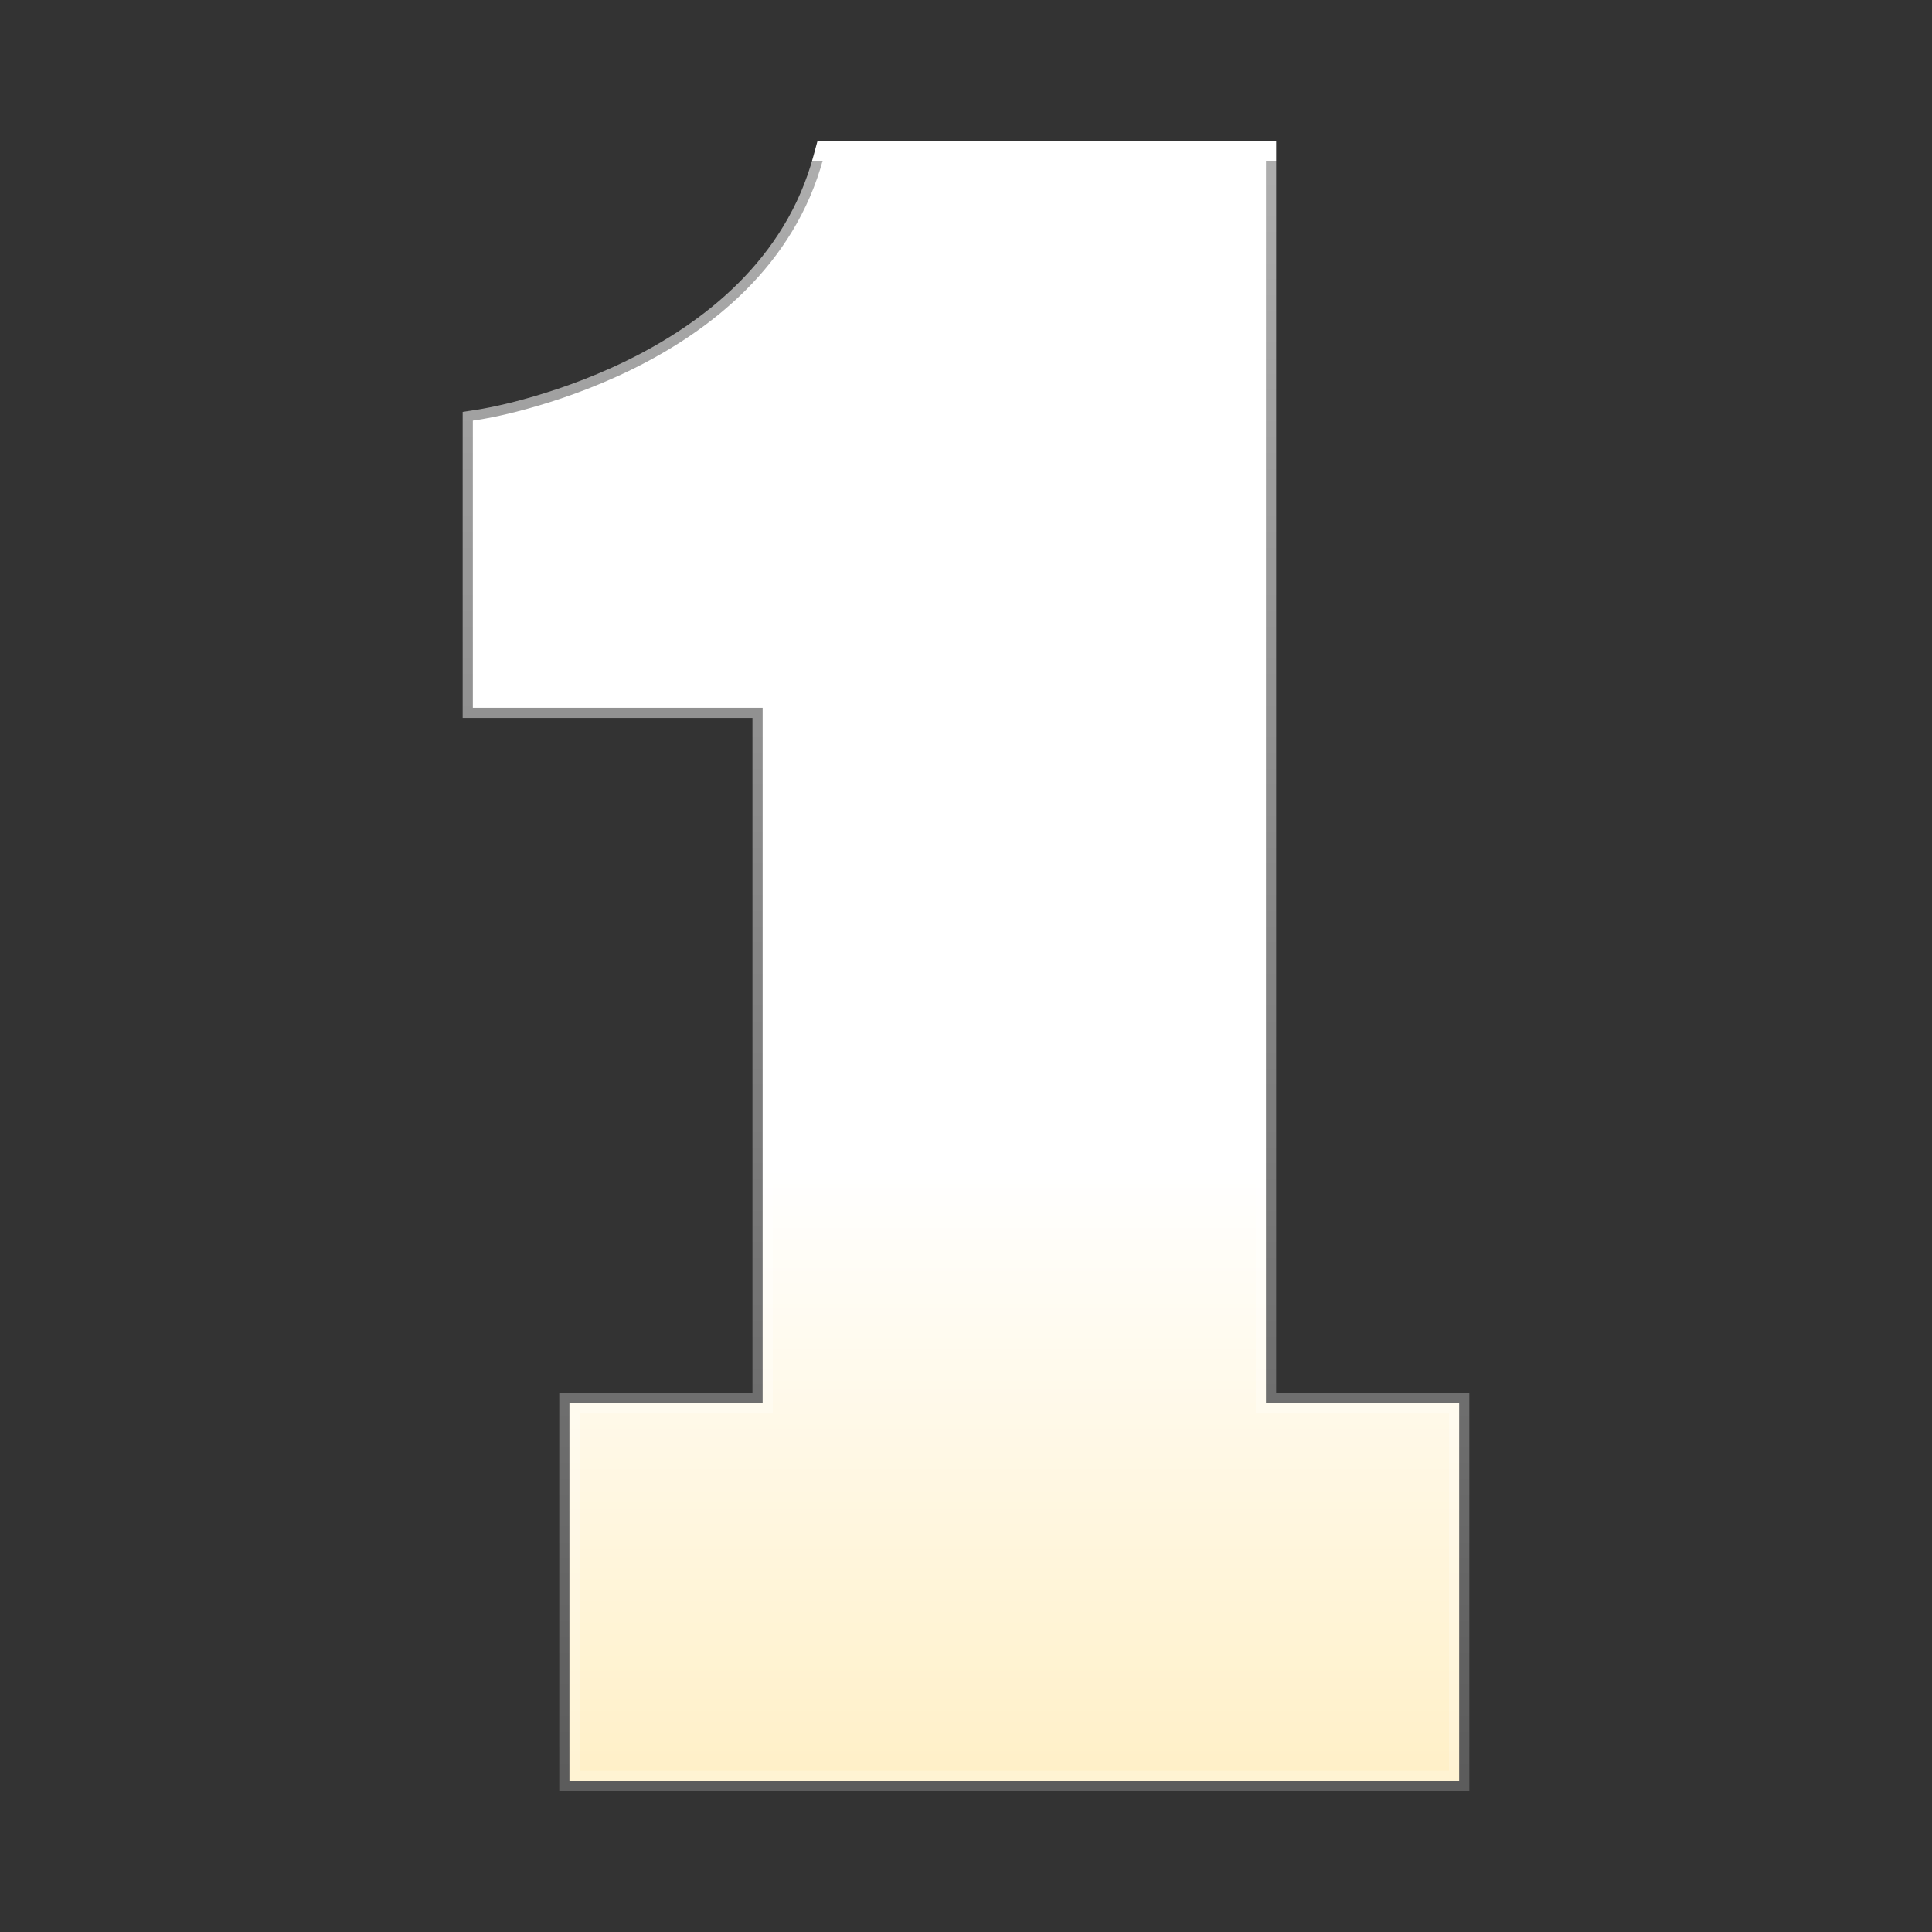 <svg width="38" height="38" viewBox="0 0 38 38" fill="none" xmlns="http://www.w3.org/2000/svg">
<rect x="0" y="0" width="38" height="38" fill="#333333" stroke="none"/>
<mask id="mask0_23936_16918" style="mask-type:alpha" maskUnits="userSpaceOnUse" x="0" y="0" width="38" height="38">
<rect width="38" height="38" fill="#D9D9D9"/>
</mask>
<g mask="url(#mask0_23936_16918)">
<path d="M9.47 8.247L9.47 8.247L9.469 8.247L9.469 8.247L9.3 8.273V8.444V13.722V13.922H9.5H15V27.596H11.4H11.2V27.796V34.833V35.033H11.4H28.5H28.7V34.833V27.796V27.596H28.5H24.9V3.167V2.966H24.7H16.387H16.234L16.194 3.114C15.622 5.234 13.96 6.517 12.411 7.275C11.638 7.653 10.901 7.896 10.356 8.045C10.085 8.12 9.861 8.17 9.707 8.202C9.63 8.218 9.569 8.229 9.529 8.236C9.509 8.24 9.494 8.243 9.484 8.244L9.473 8.246L9.47 8.247Z" fill="url(#paint0_linear_23936_16918)" stroke="url(#paint1_linear_23936_16918)" stroke-width="0.4"/>
</g>
<defs>
<linearGradient id="paint0_linear_23936_16918" x1="19" y1="3.167" x2="19" y2="34.833" gradientUnits="userSpaceOnUse">
<stop offset="0.625" stop-color="white"/>
<stop offset="1" stop-color="#FFF0C8"/>
</linearGradient>
<linearGradient id="paint1_linear_23936_16918" x1="19" y1="3.167" x2="19" y2="34.833" gradientUnits="userSpaceOnUse">
<stop stop-color="white"/>
<stop offset="0" stop-color="white" stop-opacity="0.6"/>
<stop offset="1" stop-color="white" stop-opacity="0.2"/>
</linearGradient>
</defs>
</svg>
